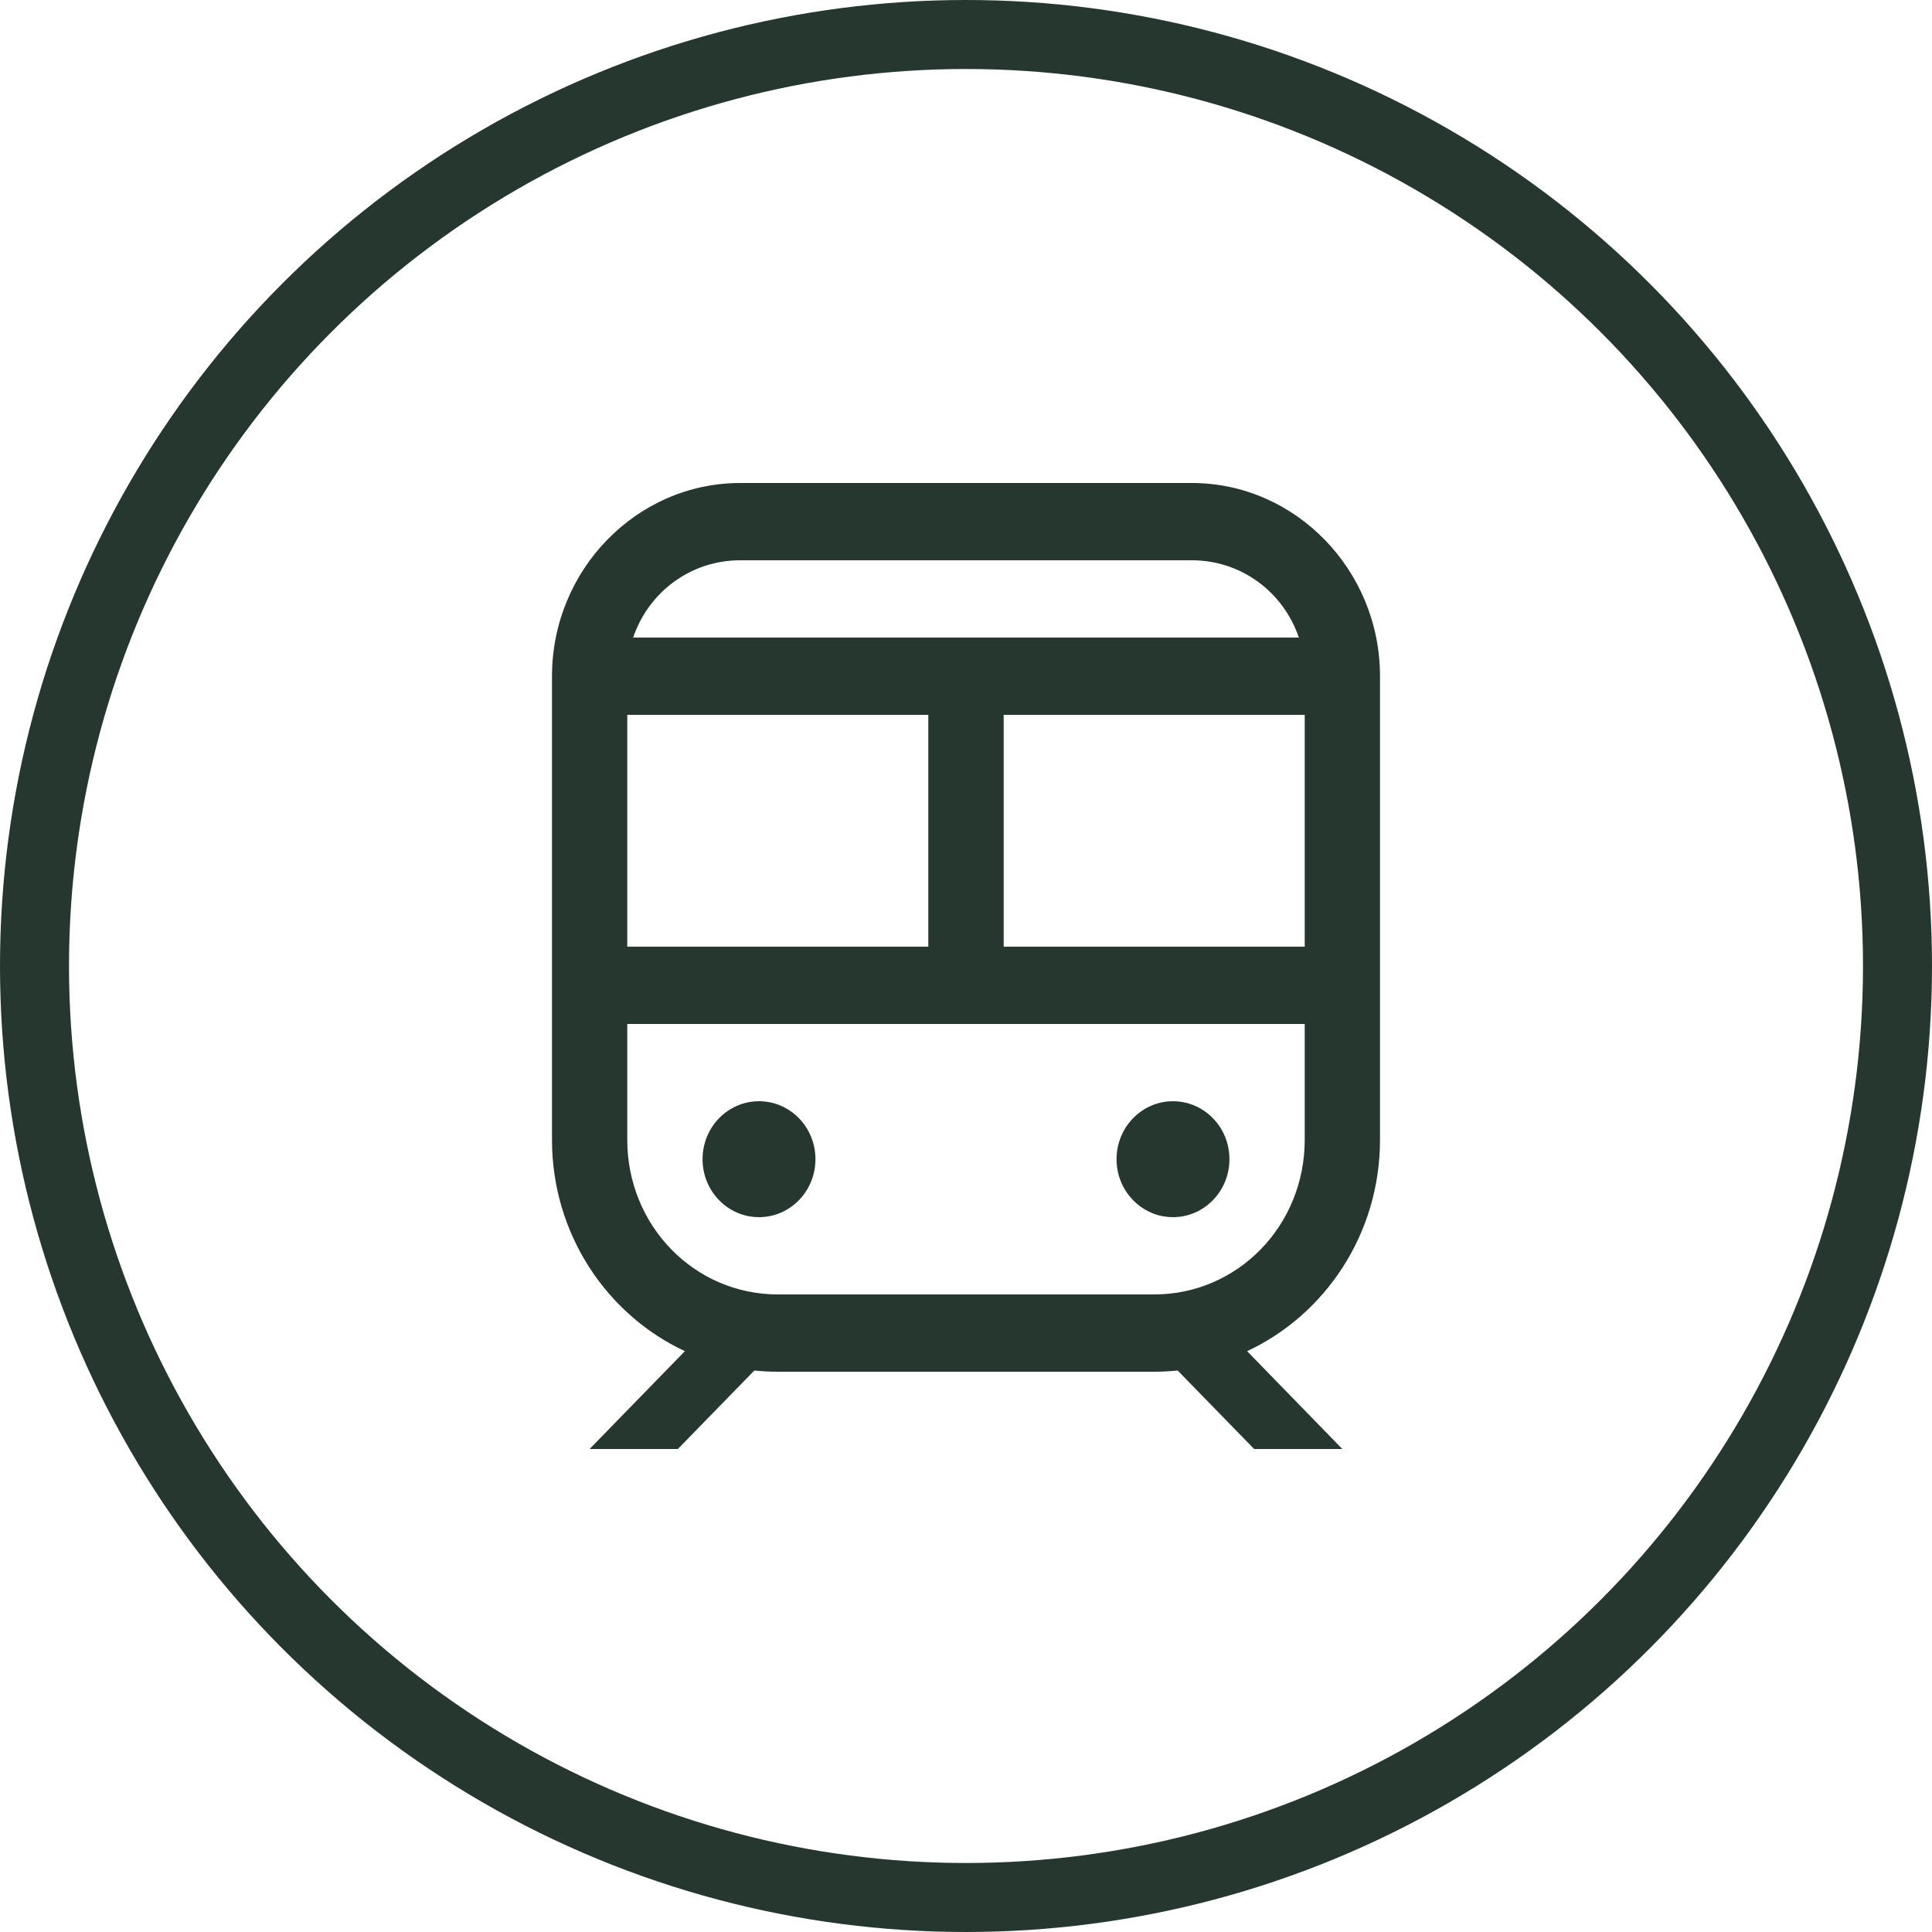 <svg width="28" height="28" viewBox="0 0 28 28" fill="none" xmlns="http://www.w3.org/2000/svg">
<path d="M10.727 7C9.227 7 8 8.26 8 9.8V16.52C8 17.878 8.79 19.053 9.926 19.582L8.545 21H9.824L10.932 19.863C11.04 19.873 11.16 19.88 11.273 19.88H16.727C16.84 19.88 16.959 19.873 17.068 19.863L18.176 21H19.454L18.074 19.582C19.209 19.053 20 17.878 20 16.52V9.8C20 8.26 18.773 7 17.273 7H10.727ZM10.727 8.12H17.273C17.993 8.12 18.602 8.584 18.824 9.24H9.176C9.398 8.584 10.007 8.12 10.727 8.12ZM9.091 10.36H13.454V13.72H9.091V10.36ZM14.546 10.36H18.909V13.72H14.546V10.36ZM9.091 14.84H18.909V16.52C18.909 17.762 17.938 18.76 16.727 18.76H11.273C10.062 18.76 9.091 17.762 9.091 16.52V14.84ZM11 15.96C10.548 15.96 10.182 16.336 10.182 16.8C10.182 17.264 10.548 17.64 11 17.64C11.452 17.64 11.818 17.264 11.818 16.8C11.818 16.336 11.452 15.96 11 15.96ZM17 15.96C16.548 15.96 16.182 16.336 16.182 16.8C16.182 17.264 16.548 17.64 17 17.64C17.452 17.64 17.818 17.264 17.818 16.8C17.818 16.336 17.452 15.96 17 15.96Z" fill="#25372E"/>
<circle cx="14" cy="14" r="13.5" stroke="#25372E"/>
</svg>
